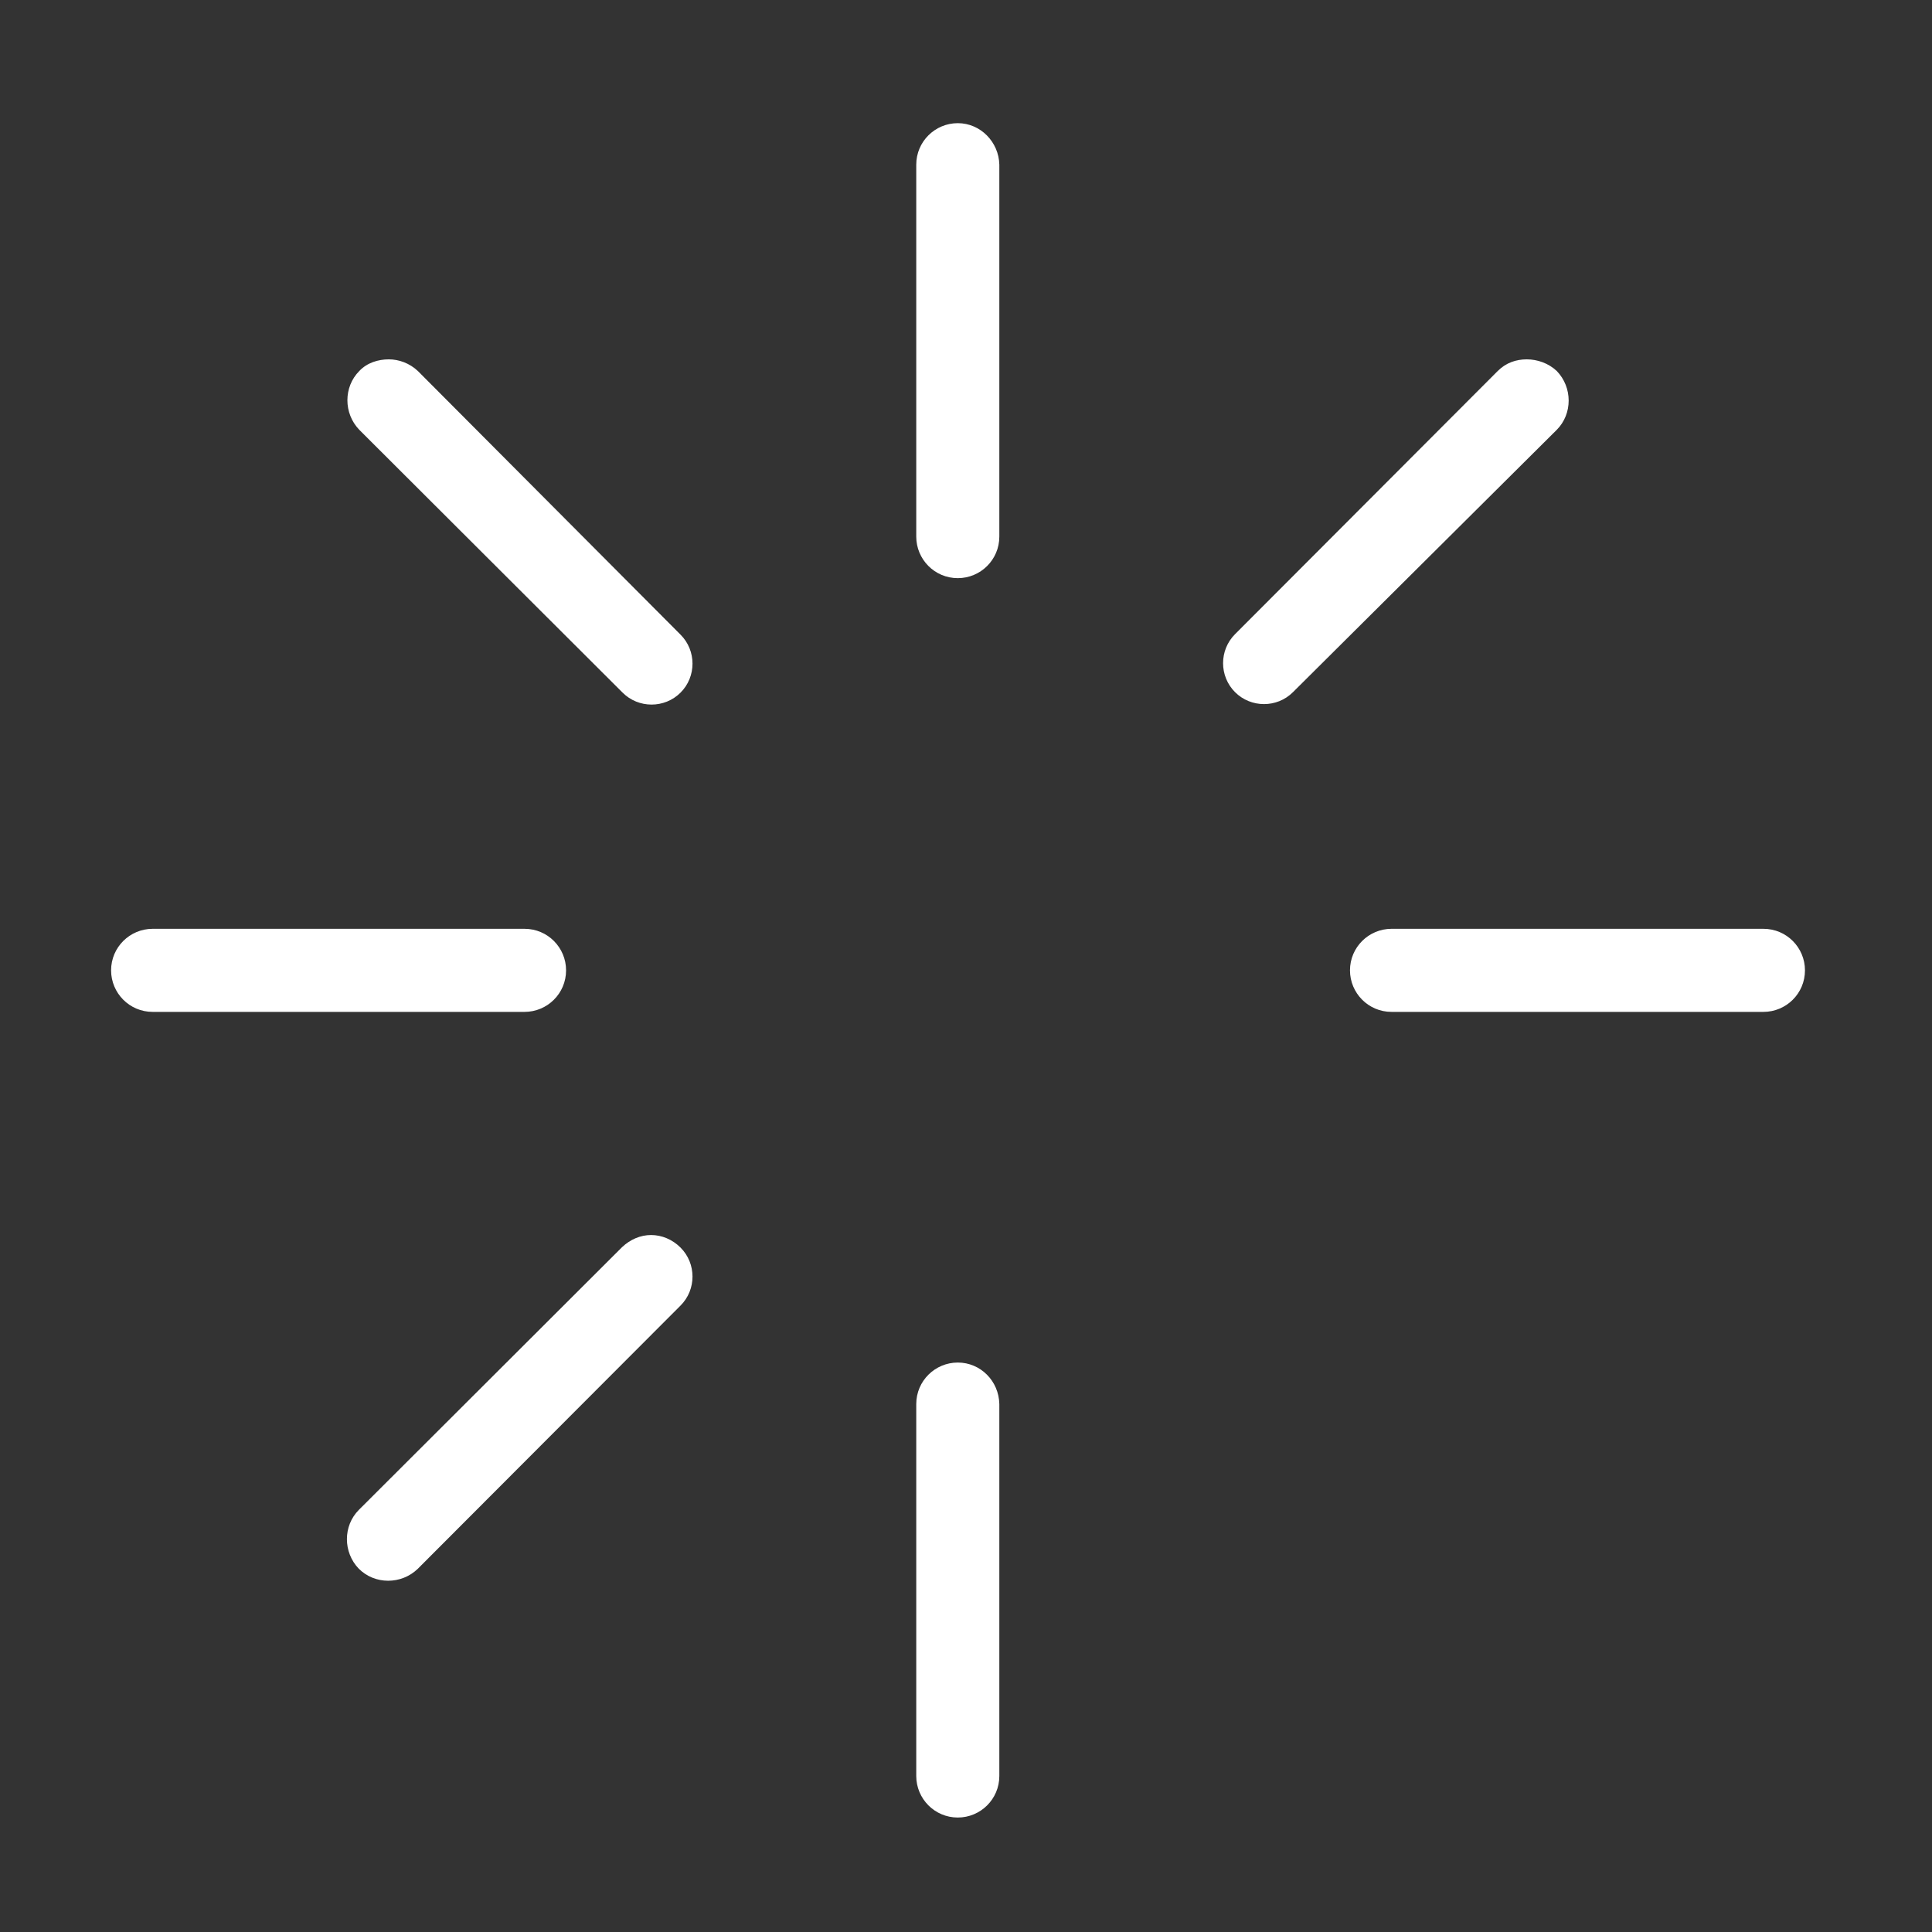 <?xml version="1.0" encoding="utf-8"?>
<!-- Generator: Adobe Illustrator 25.2.0, SVG Export Plug-In . SVG Version: 6.00 Build 0)  -->
<svg version="1.1" id="Layer_1" xmlns="http://www.w3.org/2000/svg" xmlns:xlink="http://www.w3.org/1999/xlink" x="0px" y="0px"
	 viewBox="0 0 400 400" style="enable-background:new 0 0 400 400;" xml:space="preserve">
<rect x="0" y="0" width="400" height="400" fill="#333333" stroke="none"/>
<style type="text/css">
	.st0{fill:#FFFFFF;}
</style>
<g>
	<path class="st0" d="M198.3,25.5c-4.7,0-8.6,3.8-8.6,8.6v77c0,4.7,3.8,8.6,8.6,8.6c4.7,0,8.6-3.8,8.6-8.6v-77
		C206.8,29.4,203,25.5,198.3,25.5z M80.5,74.4c-2.2,0-4.5,0.7-6.1,2.4c-3.3,3.3-3.3,8.8,0,12.2l54.5,54.4c3.3,3.3,8.7,3.3,12,0
		c3.3-3.3,3.3-8.7,0-12L86.5,76.8C84.8,75.2,82.6,74.4,80.5,74.4L80.5,74.4z M316.1,74.4c-2.2,0-4.3,0.7-6,2.4l-54.4,54.5
		c-3.3,3.3-3.3,8.7,0,12c3.3,3.3,8.7,3.3,12,0L322.3,89c3.3-3.3,3.3-8.8,0-12.2C320.6,75.2,318.3,74.4,316.1,74.4L316.1,74.4z
		 M31.6,192.3c-4.7,0-8.6,3.8-8.6,8.6c0,4.7,3.8,8.6,8.6,8.6h77c4.7,0,8.6-3.8,8.6-8.6c0-4.7-3.8-8.6-8.6-8.6H31.6z M288.1,192.3
		c-4.7,0-8.6,3.8-8.6,8.6c0,4.7,3.8,8.6,8.6,8.6h77c4.7,0,8.6-3.8,8.6-8.6c0-4.7-3.8-8.6-8.6-8.6H288.1z M134.8,255.7
		c-2.2,0-4.3,0.9-6,2.5l-54.5,54.4c-3.3,3.3-3.3,8.8,0,12.2c3.3,3.3,8.8,3.3,12.2,0l54.4-54.5c3.3-3.3,3.3-8.7,0-12
		C139.2,256.6,137,255.7,134.8,255.7L134.8,255.7z M198.3,282.1c-4.7,0-8.6,3.8-8.6,8.6v77c0,4.7,3.8,8.6,8.6,8.6
		c4.7,0,8.6-3.8,8.6-8.6v-77C206.8,285.9,203,282.1,198.3,282.1L198.3,282.1z"/>
</g>
</svg>

